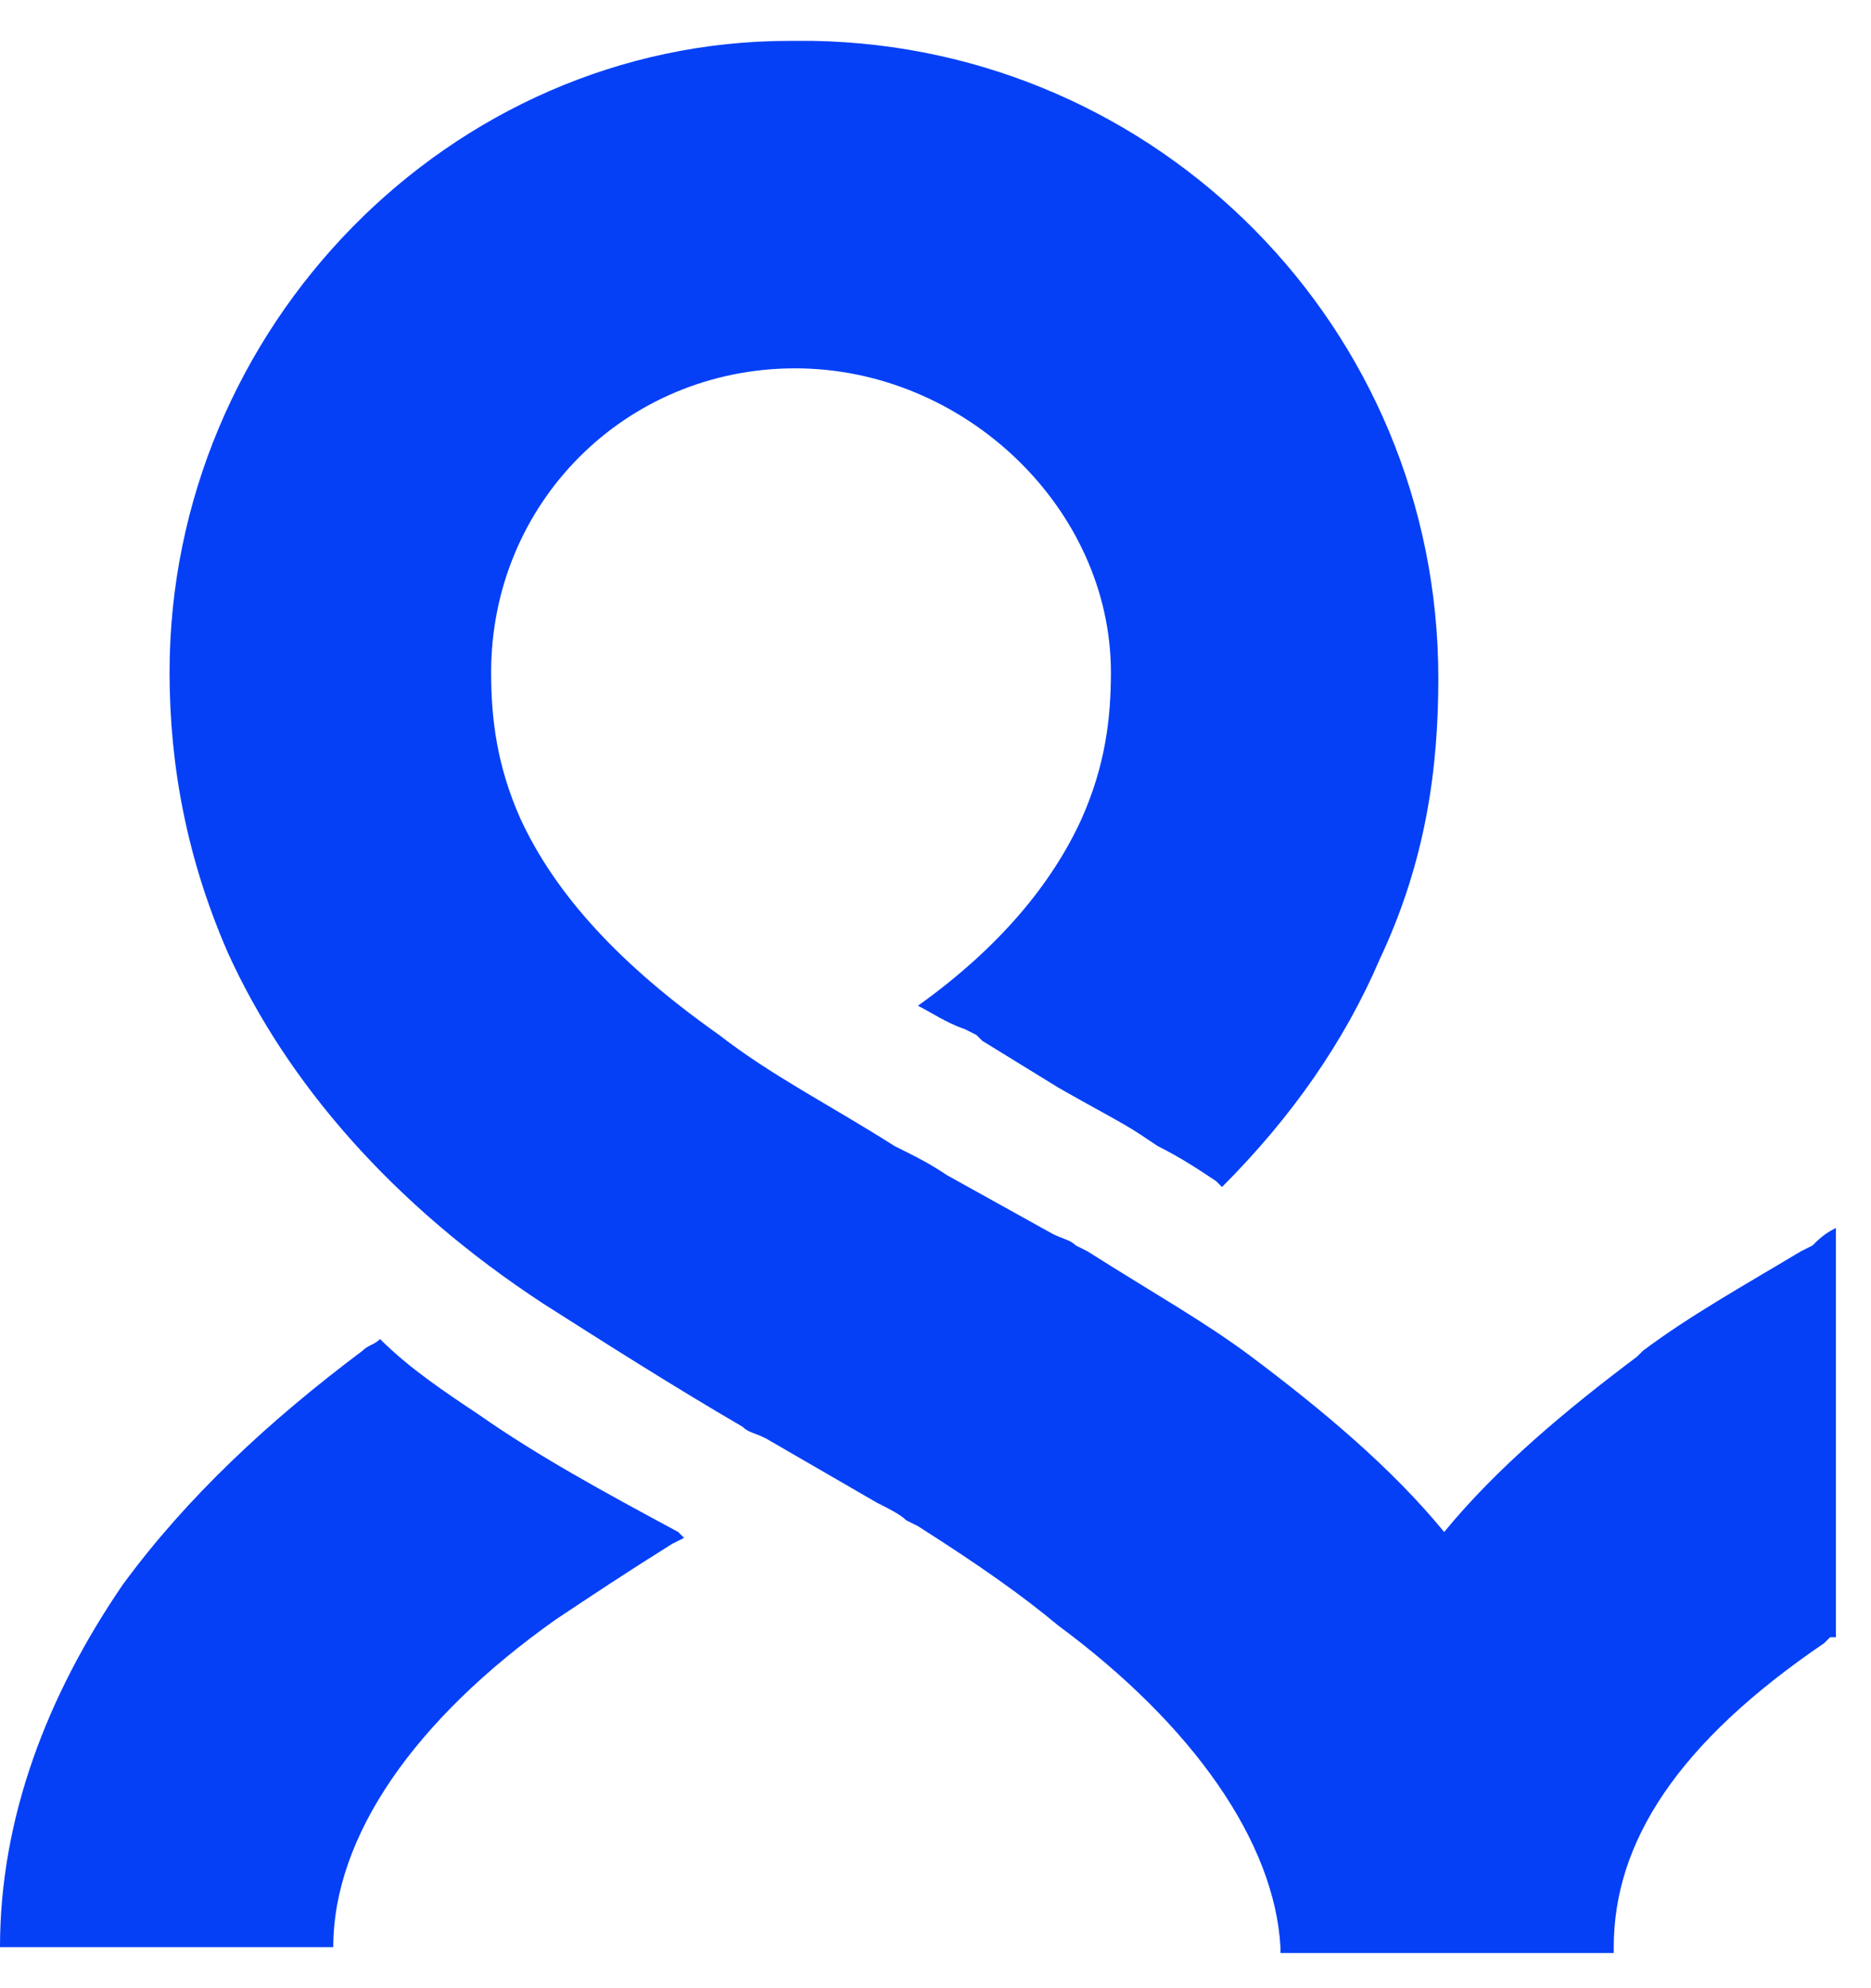 <svg width="32" height="34" viewBox="0 0 32 34" fill="none" xmlns="http://www.w3.org/2000/svg">
<path id="Vector" fill-rule="evenodd" clip-rule="evenodd" d="M18.1 27.799C20.4 29.499 21.8 31.499 21.9 33.299V33.399H27.6V33.299C27.6 31.499 28.7 29.799 31.2 28.099L31.3 27.999H31.4V20.999C31.2 21.099 31.1 21.199 31 21.299L30.8 21.399C29.8 21.999 28.9 22.499 28.1 23.099L28 23.199C26.8 24.099 25.6 25.099 24.7 26.199C23.8 25.099 22.6 24.099 21.4 23.199C20.6 22.599 19.7 22.099 18.6 21.399L18.4 21.299C18.3 21.199 18.2 21.199 18 21.099L16.2 20.099C15.9 19.899 15.7 19.799 15.5 19.699L15.3 19.599C14.2 18.899 13.2 18.399 12.3 17.699C10.6 16.499 9.5 15.299 8.9 13.999C8.5 13.099 8.4 12.299 8.4 11.499C8.4 8.599 10.7 6.299 13.6 6.299C16.5 6.299 19 8.699 19 11.499C19 12.299 18.9 13.099 18.5 13.999C18 15.099 17.1 16.199 15.7 17.199C15.9 17.299 16.2 17.499 16.5 17.599L16.7 17.699L16.8 17.799L18.1 18.599C18.8 18.999 19.2 19.199 19.5 19.399L19.8 19.599C20.2 19.799 20.5 19.999 20.8 20.199L20.9 20.299C22.1 19.099 23 17.799 23.6 16.399C24.4 14.699 24.6 13.099 24.6 11.599C24.6 5.599 19.8 0.799 13.9 0.699H13.7H13.5C7.7 0.699 2.9 5.599 2.9 11.499C2.9 13.099 3.2 14.699 3.9 16.299C4.9 18.499 6.7 20.599 9.3 22.299C10.4 22.999 11.5 23.699 12.7 24.399C12.8 24.499 12.9 24.499 13.1 24.599L15 25.699C15.2 25.799 15.4 25.899 15.5 25.999L15.7 26.099C16.8 26.799 17.5 27.299 18.1 27.799ZM8.2 24.199C7.6 23.799 7 23.399 6.5 22.899C6.4 22.999 6.3 22.999 6.2 23.099C4.6 24.299 3.2 25.599 2.1 27.099C0.8 28.999 0 31.099 0 33.299H5.7C5.7 31.399 7.1 29.399 9.5 27.699C10.1 27.299 10.7 26.899 11.5 26.399L11.7 26.299L11.6 26.199C10.3 25.499 9.2 24.899 8.2 24.199Z" fill="#0540F7"/>
</svg>
